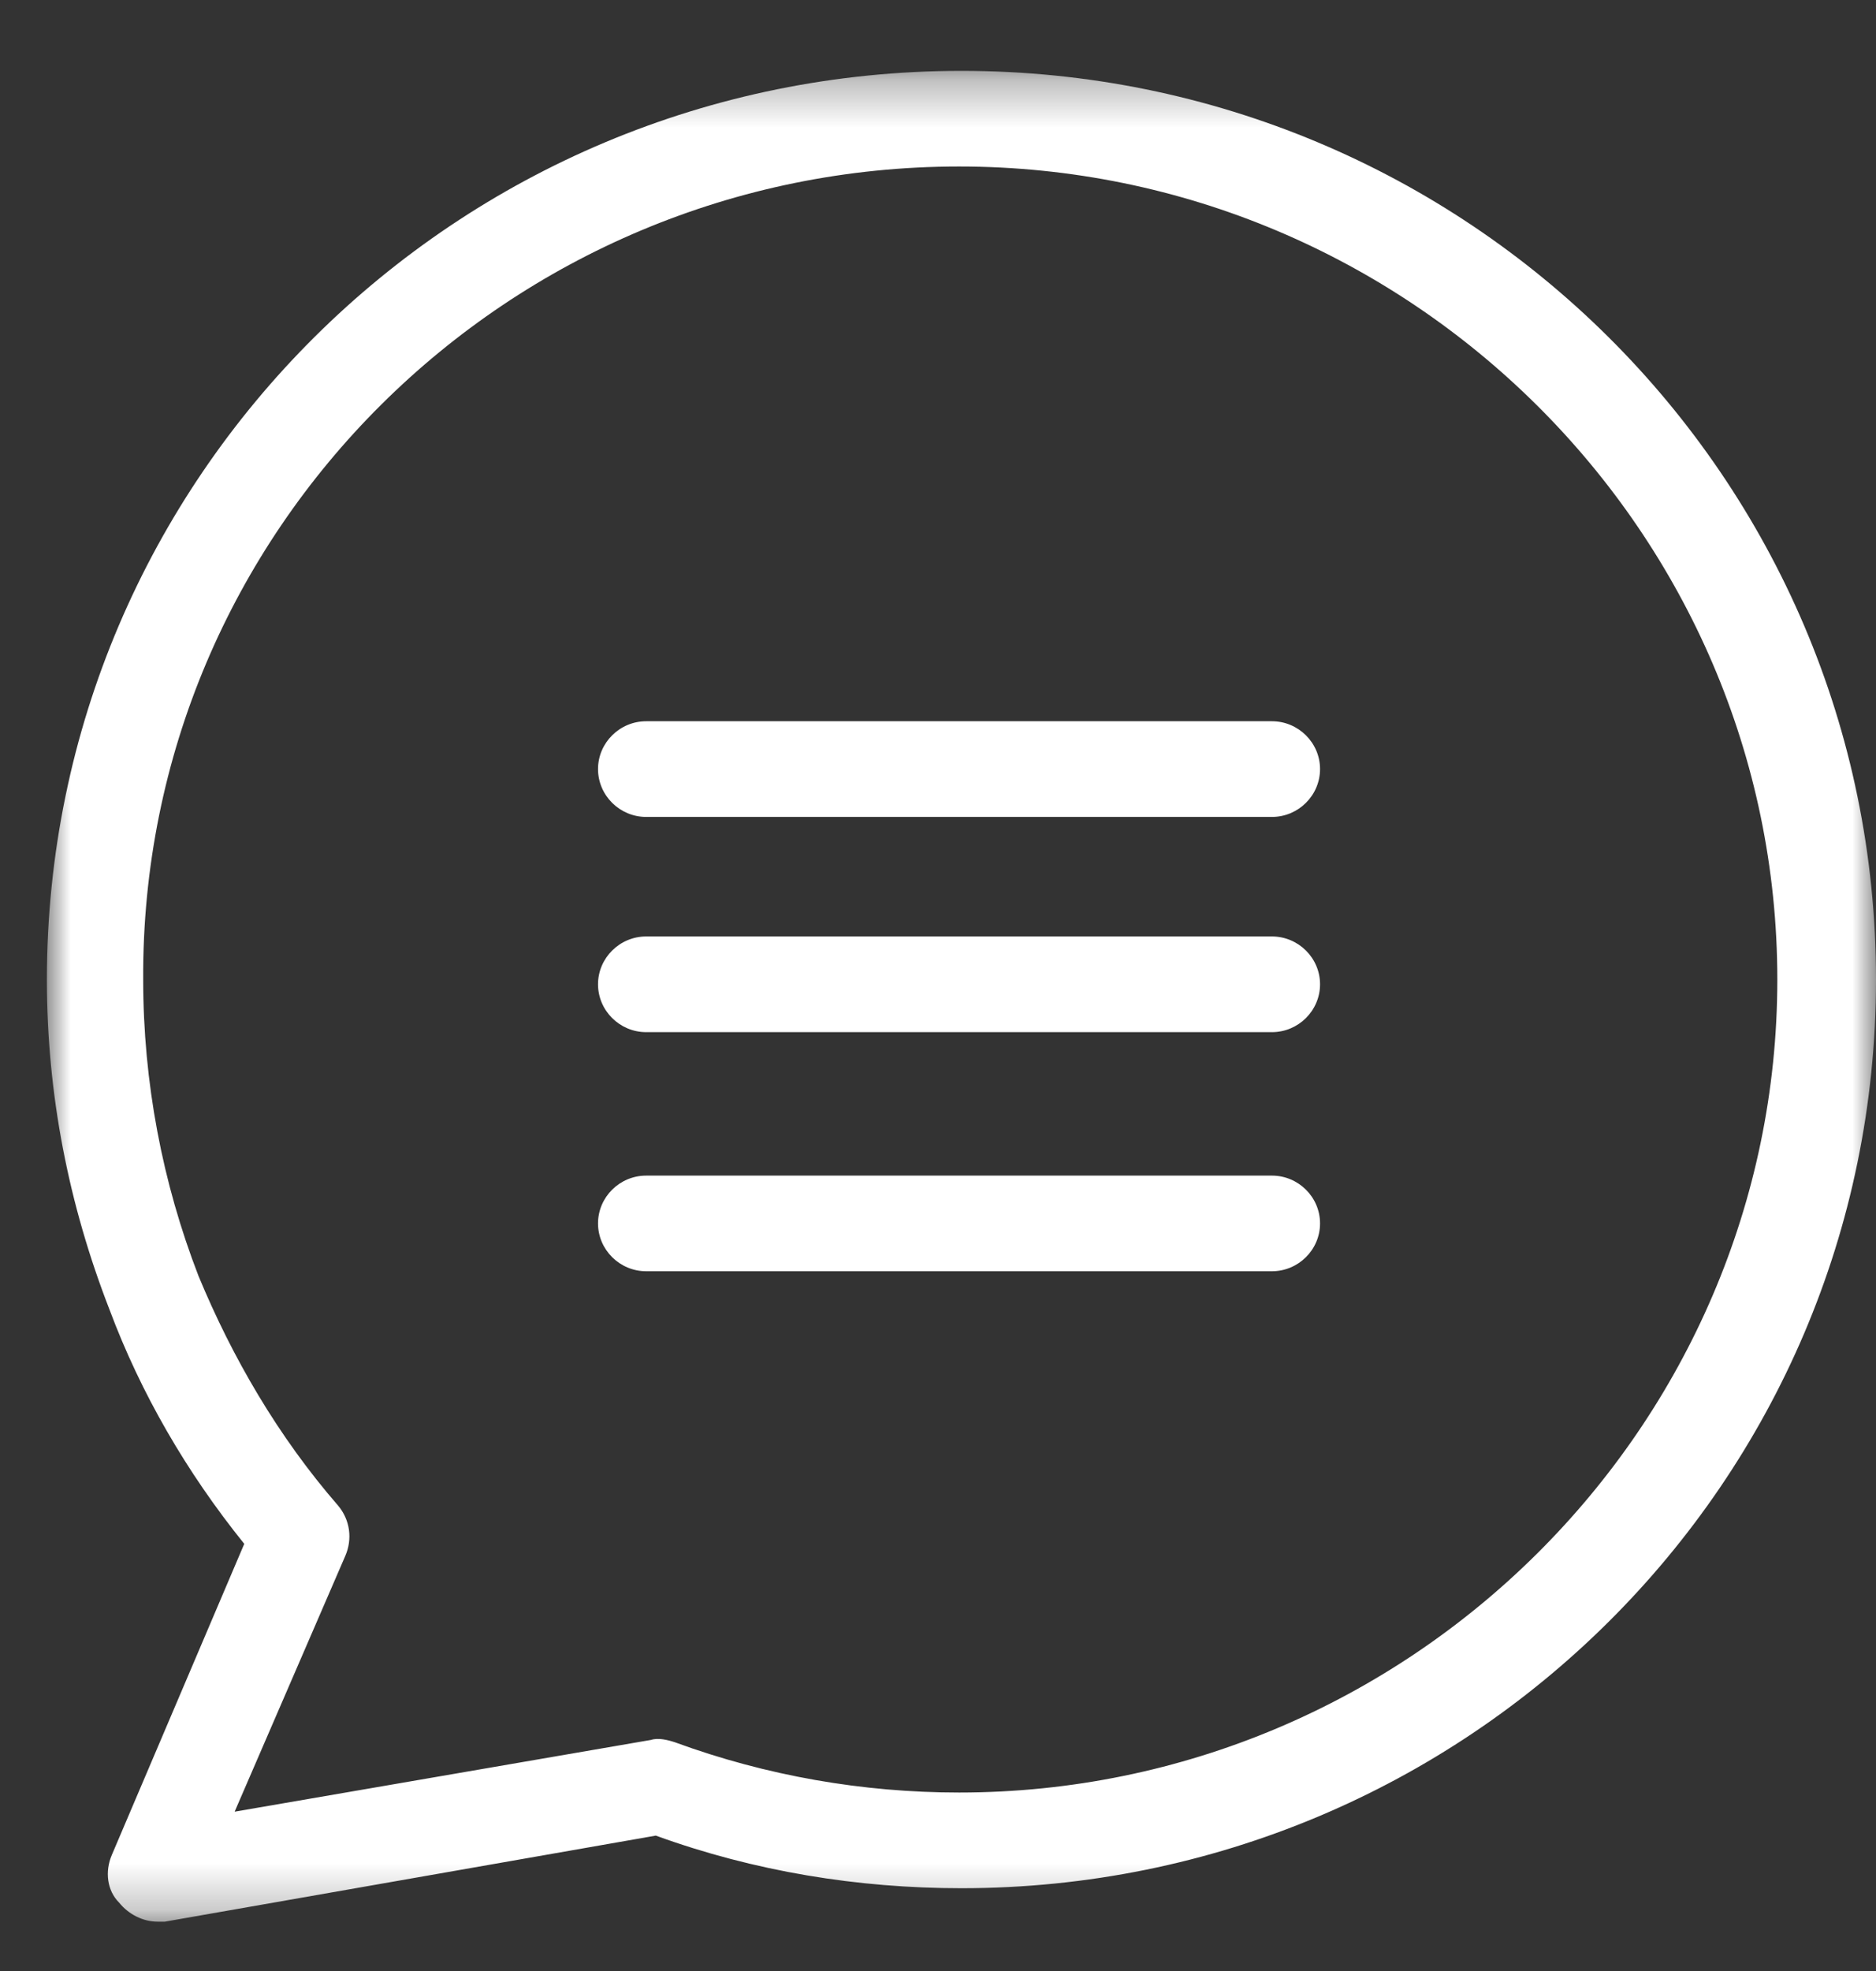 <?xml version="1.0" encoding="UTF-8" standalone="no"?>
<svg width="40px" height="42px" viewBox="0 0 40 42" version="1.1" xmlns="http://www.w3.org/2000/svg" xmlns:xlink="http://www.w3.org/1999/xlink">
    <rect x="0" y="0" width="40" height="42" fill="#333333" stroke="none"/>
    <!-- Generator: Sketch 42 (36781) - http://www.bohemiancoding.com/sketch -->
    <title>artboard</title>
    <desc>Created with Sketch.</desc>
    <defs>
        <polygon id="path-1" points="0 20.025 0 0.306 39 0.306 39 20.025 39 39.745 0 39.745"></polygon>
    </defs>
    <g id="Page-1" stroke="none" stroke-width="1" fill="none" fill-rule="evenodd">
        <g id="artboard">
            <g id="Page-1" transform="translate(1, 1)">
                <path d="M12.778,16.408 L26.12,16.408 C26.684,16.408 27.146,15.949 27.146,15.388 C27.146,14.828 26.684,14.369 26.12,14.369 L12.778,14.369 C12.213,14.369 11.751,14.828 11.751,15.388 C11.751,15.949 12.213,16.408 12.778,16.408" id="Fill-1" fill="#FFFFFF"></path>
                <path d="M12.778,20.994 L26.12,20.994 C26.684,20.994 27.146,20.535 27.146,19.974 C27.146,19.414 26.684,18.955 26.12,18.955 L12.778,18.955 C12.213,18.955 11.751,19.414 11.751,19.974 C11.751,20.535 12.213,20.994 12.778,20.994" id="Fill-3" fill="#FFFFFF"></path>
                <path d="M12.778,26.089 L26.12,26.089 C26.684,26.089 27.146,25.63 27.146,25.07 C27.146,24.509 26.684,24.051 26.12,24.051 L12.778,24.051 C12.213,24.051 11.751,24.509 11.751,25.07 C11.751,25.63 12.213,26.089 12.778,26.089" id="Fill-5" fill="#FFFFFF"></path>
                <g id="Group-9" transform="translate(0, 0.204)">
                    <mask id="mask-2" fill="white">
                        <use xlink:href="#path-1"></use>
                    </mask>
                    <g id="Clip-8"></g>
                    <path d="M19.449,2.344 C29.045,2.344 36.896,10.14 36.896,19.669 C36.896,29.197 29.045,36.993 19.449,36.993 C17.396,36.993 15.343,36.637 13.393,35.923 C13.239,35.872 13.034,35.821 12.88,35.872 L4.003,37.401 L6.363,31.949 C6.517,31.592 6.466,31.185 6.209,30.879 C4.926,29.402 3.951,27.719 3.233,25.987 C2.463,24 2.053,21.86 2.053,19.669 C2.001,10.089 9.853,2.344 19.449,2.344 M4.208,31.694 L1.386,38.319 C1.232,38.675 1.283,39.083 1.539,39.338 C1.745,39.593 2.053,39.745 2.361,39.745 L2.514,39.745 L12.983,37.911 C15.087,38.675 17.293,39.032 19.5,39.032 C30.276,39.032 39,30.369 39,19.669 C39,8.968 30.276,0.306 19.5,0.306 C8.724,0.306 0,8.968 0,19.669 C0,22.114 0.462,24.458 1.334,26.7 C2.001,28.484 2.976,30.166 4.208,31.694" id="Fill-7" fill="#FFFFFF" mask="url(#mask-2)"></path>
                </g>
            </g>
        </g>
    </g>
</svg>
